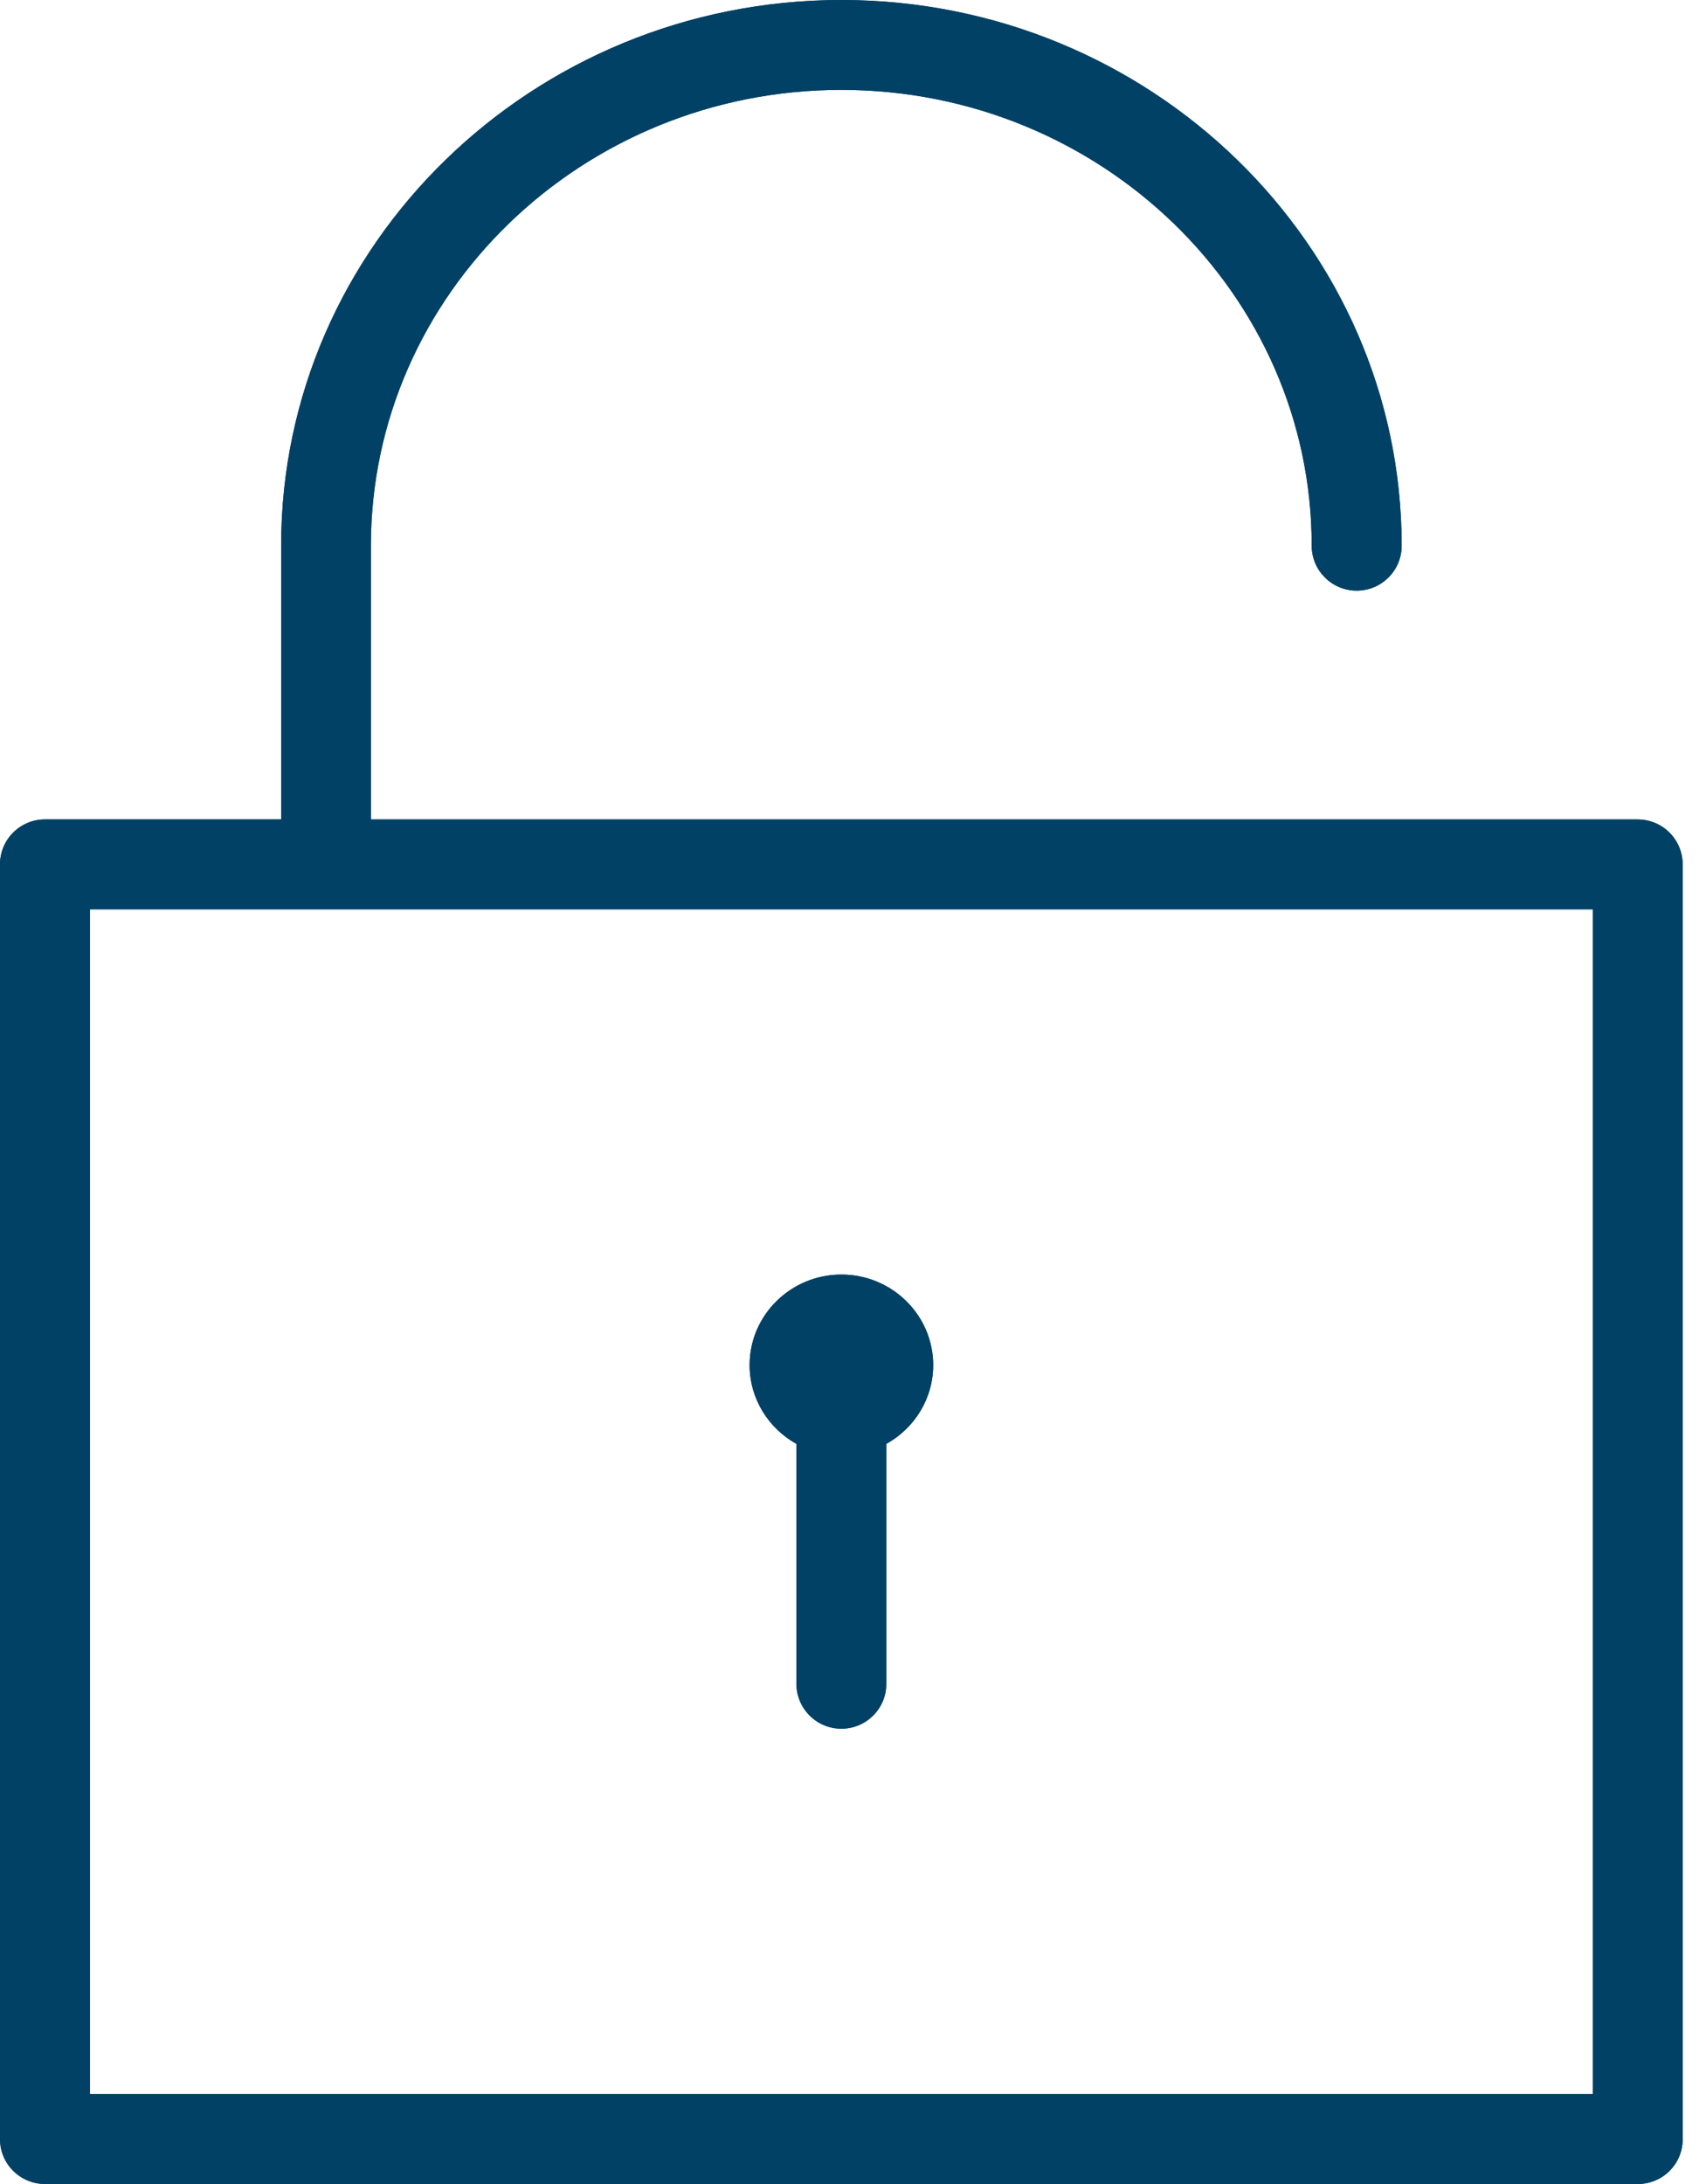 <svg width="25" height="32" viewBox="0 0 25 32" fill="none" xmlns="http://www.w3.org/2000/svg">
<path fill-rule="evenodd" clip-rule="evenodd" d="M0.659 32C0.295 32 0 31.705 0 31.342V12.665C0 12.301 0.295 12.006 0.659 12.006H4.12V7.996C4.119 3.587 7.803 0 12.33 0C16.857 0 20.54 3.587 20.54 7.996C20.54 8.36 20.245 8.654 19.881 8.654C19.517 8.654 19.222 8.359 19.222 7.996C19.222 4.313 16.13 1.317 12.329 1.317C8.528 1.317 5.435 4.313 5.435 7.996V12.007H24C24.364 12.007 24.658 12.302 24.658 12.666V31.342C24.66 31.705 24.365 32 24.001 32H0.659ZM23.343 30.683V13.323H1.317V30.683H23.343ZM11.671 24.67C11.671 25.034 11.966 25.329 12.33 25.329C12.694 25.329 12.989 25.034 12.988 24.67V21.156C13.398 20.929 13.675 20.496 13.675 20.001C13.675 19.27 13.072 18.675 12.33 18.675C11.588 18.675 10.985 19.27 10.985 20.001C10.985 20.496 11.262 20.928 11.671 21.156V24.67Z" fill="#004165"/>
<path fill-rule="evenodd" clip-rule="evenodd" d="M0.659 32C0.295 32 0 31.705 0 31.342V12.665C0 12.301 0.295 12.006 0.659 12.006H4.12V7.996C4.119 3.587 7.803 0 12.33 0C16.857 0 20.54 3.587 20.54 7.996C20.54 8.36 20.245 8.654 19.881 8.654C19.517 8.654 19.222 8.359 19.222 7.996C19.222 4.313 16.13 1.317 12.329 1.317C8.528 1.317 5.435 4.313 5.435 7.996V12.007H24C24.364 12.007 24.658 12.302 24.658 12.666V31.342C24.66 31.705 24.365 32 24.001 32H0.659ZM23.343 30.683V13.323H1.317V30.683H23.343ZM11.671 24.67C11.671 25.034 11.966 25.329 12.33 25.329C12.694 25.329 12.989 25.034 12.988 24.67V21.156C13.398 20.929 13.675 20.496 13.675 20.001C13.675 19.27 13.072 18.675 12.33 18.675C11.588 18.675 10.985 19.27 10.985 20.001C10.985 20.496 11.262 20.928 11.671 21.156V24.67Z" fill="#004165"/>
</svg>
